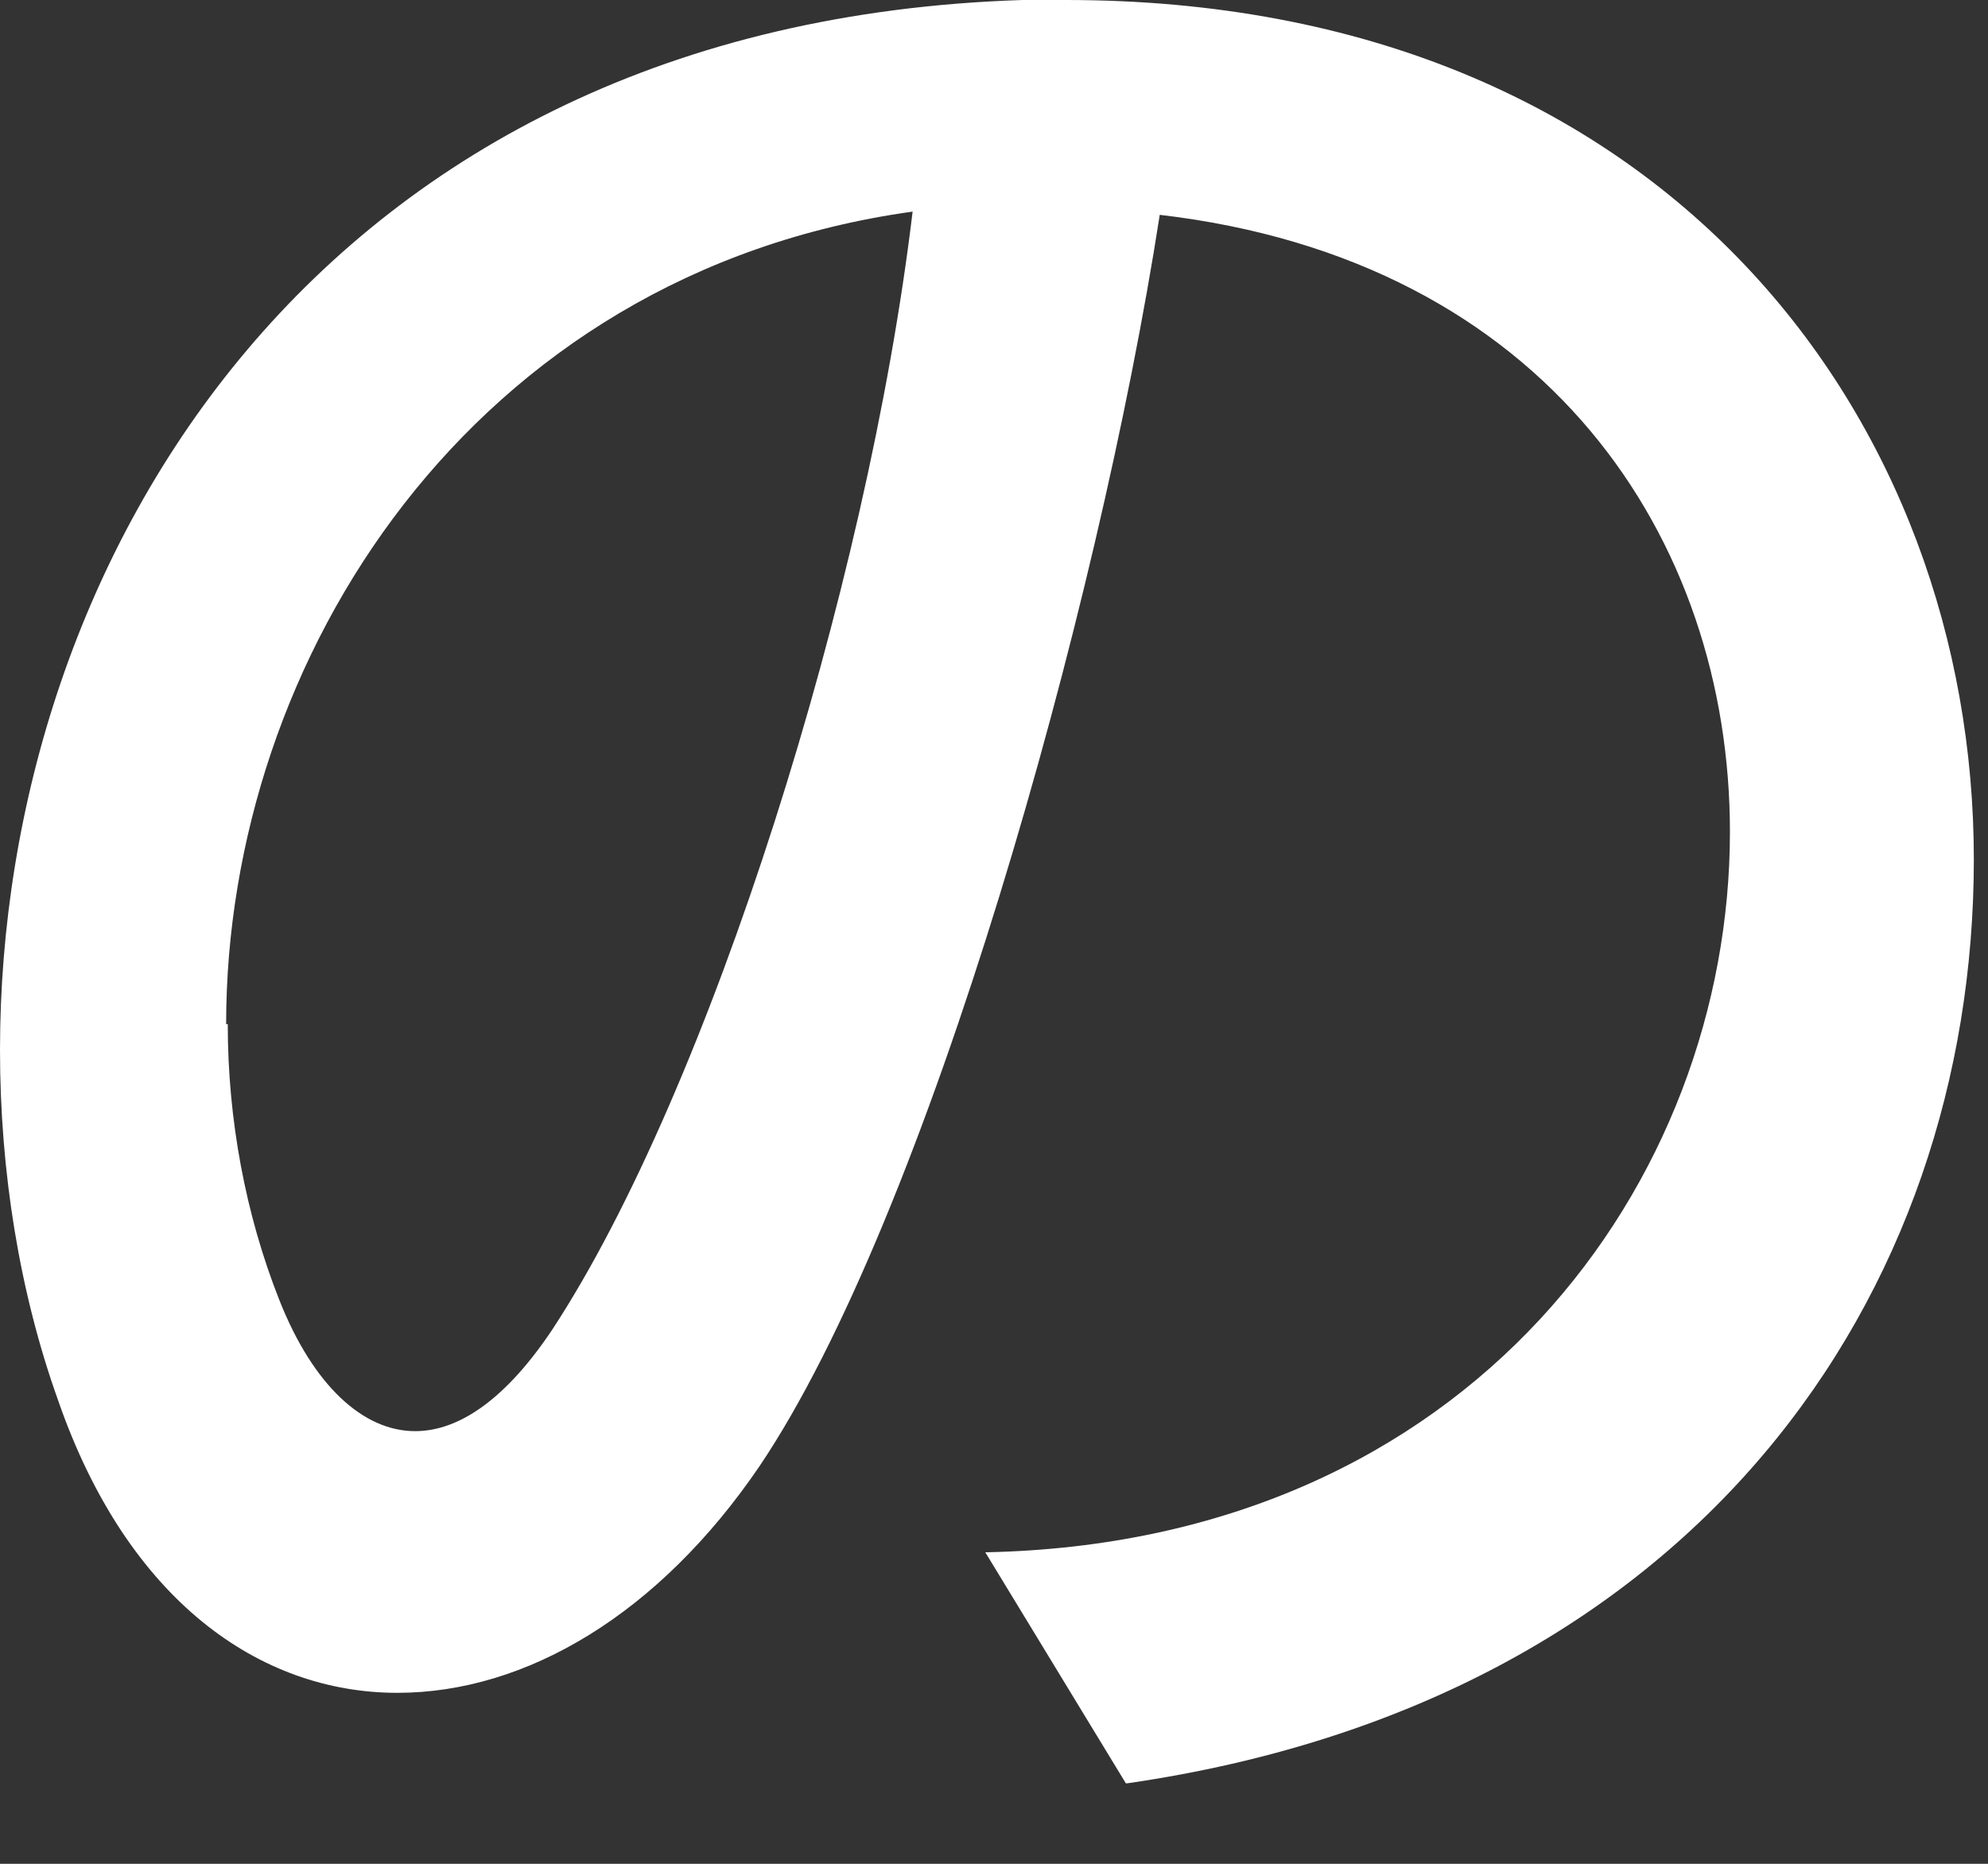 <?xml version="1.0" encoding="utf-8"?>
<svg xmlns="http://www.w3.org/2000/svg" fill="none" height="100%" overflow="visible" preserveAspectRatio="none" style="display: block;" viewBox="0 0 16 15" width="100%">
<rect x="0" y="0" width="16" height="15" fill="#333333" stroke="none"/>
<path d="M9.061 14.352L7.93 12.493C11.843 12.415 13.923 9.503 13.923 6.695C13.923 4.342 12.454 2.093 9.334 1.729C8.84 4.914 7.462 9.802 6.11 11.804C5.304 12.987 4.238 13.624 3.198 13.624C2.093 13.624 1.027 12.883 0.468 11.271C0.156 10.4 0 9.425 0 8.45C0 4.511 2.561 0.182 8.229 0H8.58C13.429 0 15.886 3.406 15.886 6.916C15.886 10.426 13.65 13.689 9.074 14.352H9.061ZM1.833 8.242C1.833 9.009 1.976 9.776 2.249 10.465C2.522 11.154 2.925 11.518 3.341 11.518C3.705 11.518 4.082 11.245 4.446 10.699C5.707 8.775 6.981 4.745 7.345 1.703C3.796 2.197 1.82 5.304 1.82 8.242H1.833Z" fill="white" id="Vector"/>
</svg>